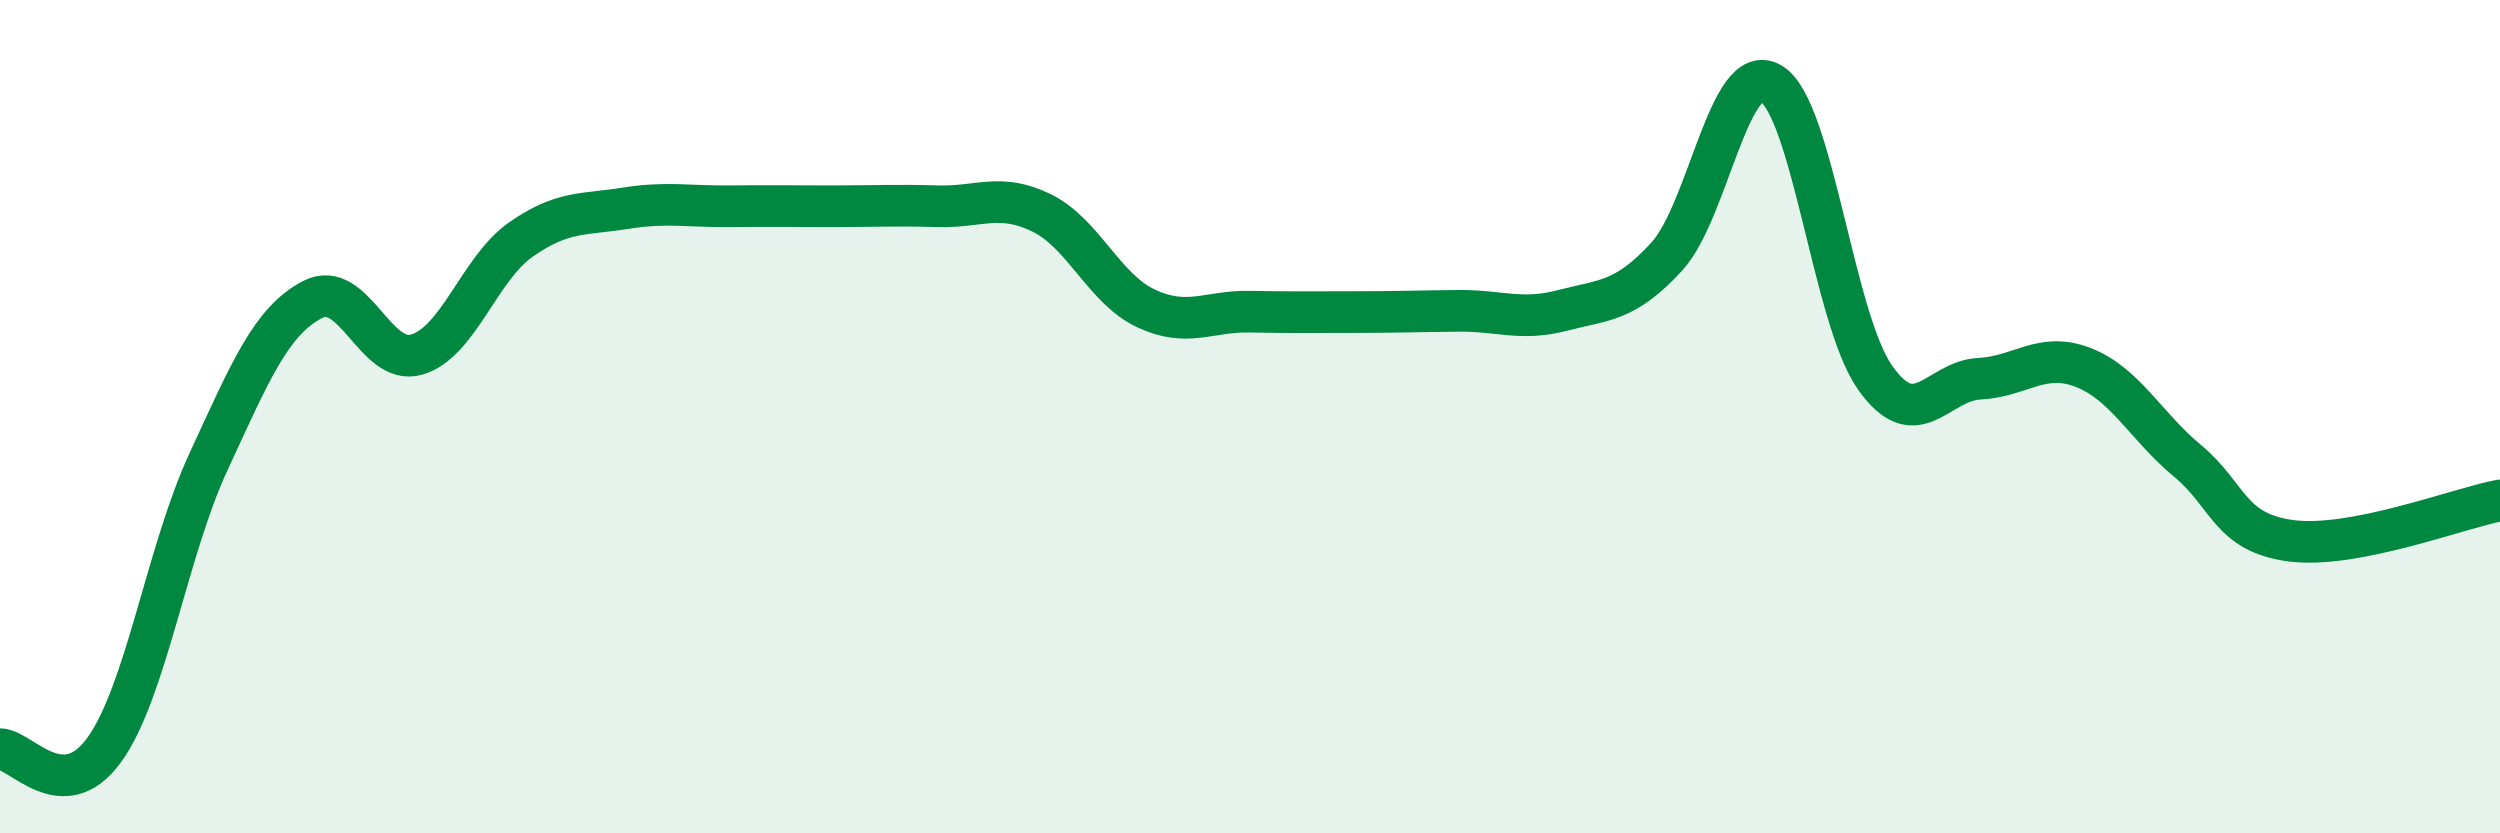 
    <svg width="60" height="20" viewBox="0 0 60 20" xmlns="http://www.w3.org/2000/svg">
      <path
        d="M 0,17.98 C 0.5,17.98 1.5,19.38 2.5,18 C 3.5,16.62 4,13.25 5,11.09 C 6,8.93 6.5,7.71 7.5,7.19 C 8.5,6.67 9,8.8 10,8.51 C 11,8.22 11.5,6.45 12.5,5.75 C 13.5,5.05 14,5.16 15,5 C 16,4.84 16.5,4.96 17.5,4.95 C 18.5,4.94 19,4.95 20,4.95 C 21,4.95 21.5,4.92 22.5,4.95 C 23.5,4.98 24,4.62 25,5.11 C 26,5.6 26.5,6.93 27.5,7.4 C 28.5,7.87 29,7.46 30,7.48 C 31,7.5 31.5,7.49 32.5,7.49 C 33.5,7.49 34,7.47 35,7.46 C 36,7.45 36.5,7.71 37.5,7.45 C 38.5,7.19 39,7.25 40,6.16 C 41,5.07 41.5,1.42 42.5,2 C 43.5,2.58 44,7.64 45,9.06 C 46,10.48 46.5,9.14 47.5,9.09 C 48.5,9.04 49,8.43 50,8.82 C 51,9.21 51.5,10.23 52.5,11.06 C 53.5,11.89 53.5,12.79 55,12.98 C 56.5,13.17 59,12.2 60,12.01L60 20L0 20Z"
        fill="#008740"
        opacity="0.1"
        stroke-linecap="round"
        stroke-linejoin="round"
      />
      <path
        d="M 0,17.98 C 0.5,17.98 1.5,19.38 2.5,18 C 3.5,16.62 4,13.25 5,11.09 C 6,8.93 6.5,7.71 7.5,7.19 C 8.5,6.67 9,8.8 10,8.51 C 11,8.22 11.5,6.45 12.5,5.75 C 13.5,5.05 14,5.16 15,5 C 16,4.84 16.5,4.96 17.5,4.95 C 18.5,4.94 19,4.95 20,4.95 C 21,4.95 21.5,4.92 22.5,4.95 C 23.5,4.98 24,4.62 25,5.11 C 26,5.6 26.5,6.93 27.5,7.4 C 28.5,7.87 29,7.46 30,7.48 C 31,7.5 31.5,7.49 32.5,7.49 C 33.5,7.49 34,7.47 35,7.46 C 36,7.45 36.5,7.71 37.5,7.45 C 38.5,7.19 39,7.25 40,6.16 C 41,5.07 41.5,1.42 42.5,2 C 43.5,2.58 44,7.64 45,9.06 C 46,10.48 46.5,9.14 47.5,9.09 C 48.5,9.04 49,8.43 50,8.82 C 51,9.21 51.5,10.23 52.5,11.06 C 53.5,11.89 53.5,12.79 55,12.98 C 56.5,13.17 59,12.2 60,12.01"
        stroke="#008740"
        stroke-width="1"
        fill="none"
        stroke-linecap="round"
        stroke-linejoin="round"
      />
    </svg>
  